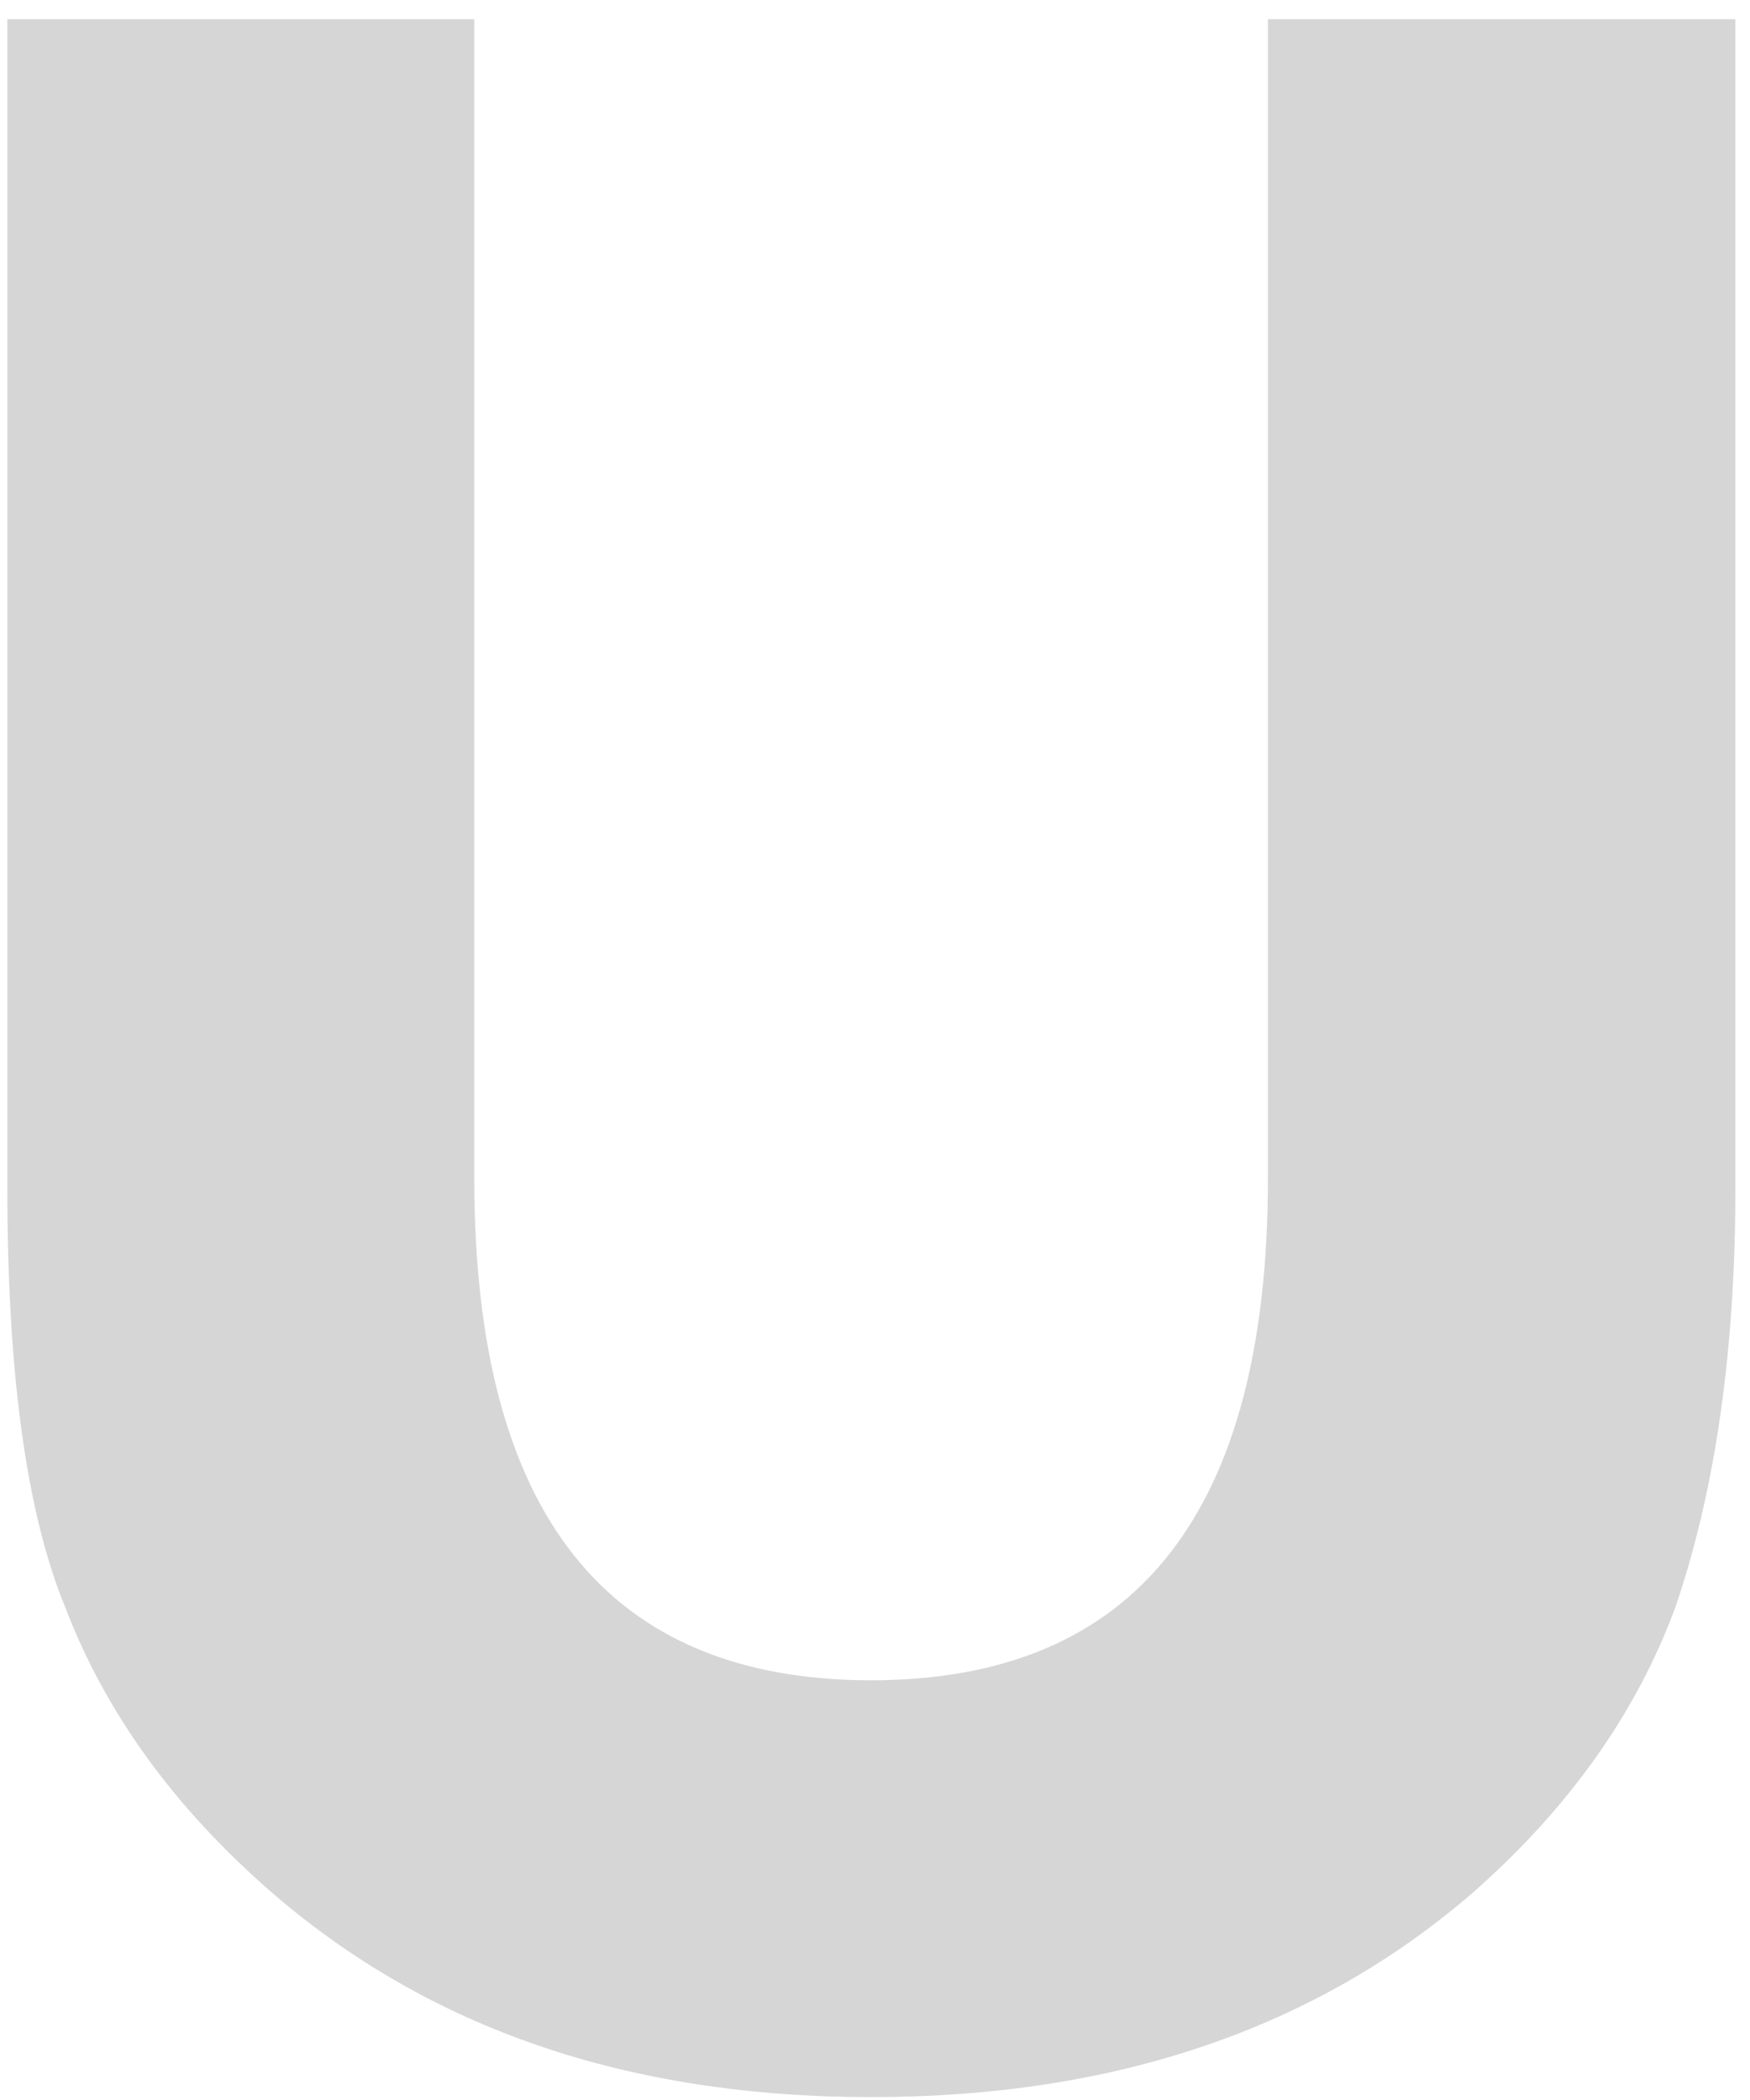 <svg width="90" height="108" viewBox="0 0 90 108" fill="none" xmlns="http://www.w3.org/2000/svg">
<path d="M24.392 0.988V60.608C24.392 77.812 31.199 86.414 44.8 86.414C58.4 86.414 65.207 77.812 65.207 60.608V0.988H89.248V61.134C89.248 69.453 88.222 76.639 86.155 82.679C84.156 88.085 80.712 92.953 75.796 97.294C67.679 104.332 57.347 107.851 44.813 107.851C32.279 107.851 22.055 104.332 13.938 97.294C8.954 92.953 5.429 88.085 3.363 82.679C1.364 77.839 0.378 70.666 0.378 61.134V0.988H24.419H24.392Z" fill="#D6D6D6"/>
</svg>
